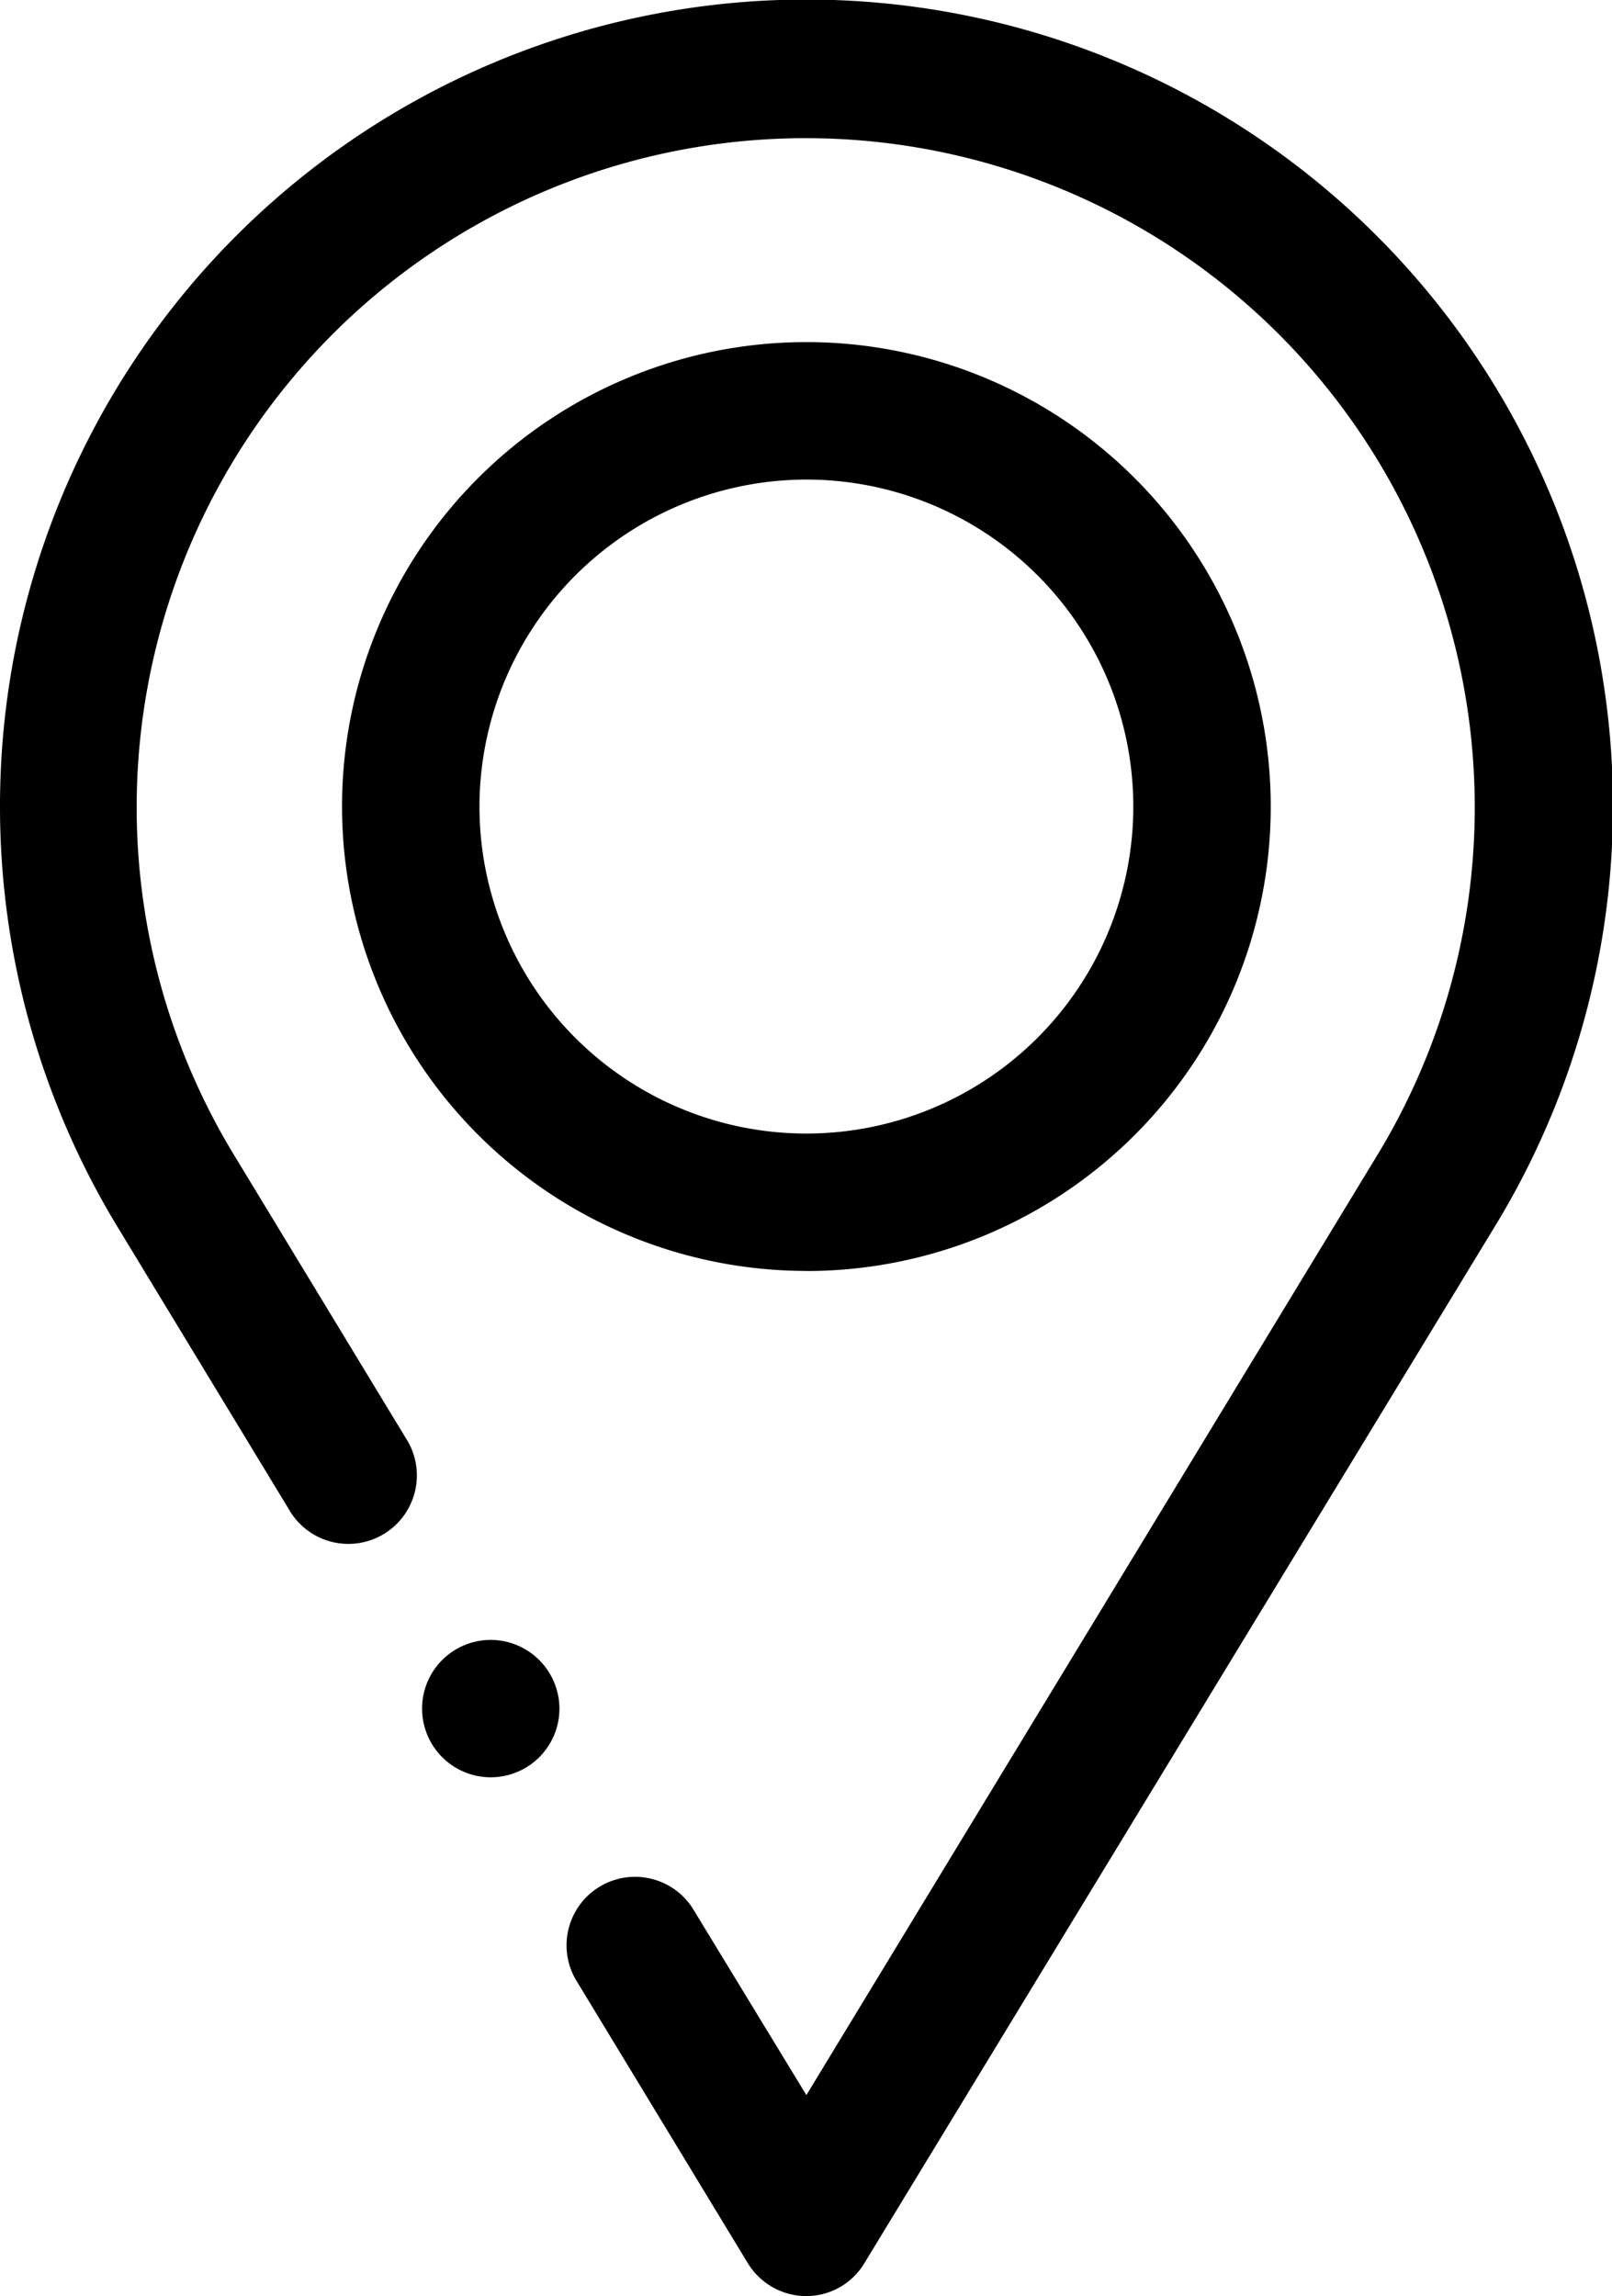 <svg xmlns="http://www.w3.org/2000/svg" width="16.854" height="24" viewBox="0 0 16.854 24"><defs><style>.a{fill-rule:evenodd;}</style></defs><path class="a" d="M0,8.431a8.465,8.465,0,0,0,1.221,4.381l1.8,2.966a.716.716,0,1,0,1.221-.747l-1.8-2.966a6.995,6.995,0,1,1,11.964,0L8.431,21.9,7.239,19.943a.716.716,0,0,0-1.221.747l1.8,2.966a.717.717,0,0,0,.61.345.708.708,0,0,0,.61-.345l6.592-10.837A8.432,8.432,0,1,0,0,8.431Zm8.431,4.855A4.855,4.855,0,1,0,3.576,8.431,4.858,4.858,0,0,0,8.431,13.285Zm0-8.273A3.418,3.418,0,1,1,5.013,8.431,3.422,3.422,0,0,1,8.431,5.013Zm-3.3,12.129a.718.718,0,1,0,.718.718A.72.72,0,0,0,5.135,17.142Z"/></svg>